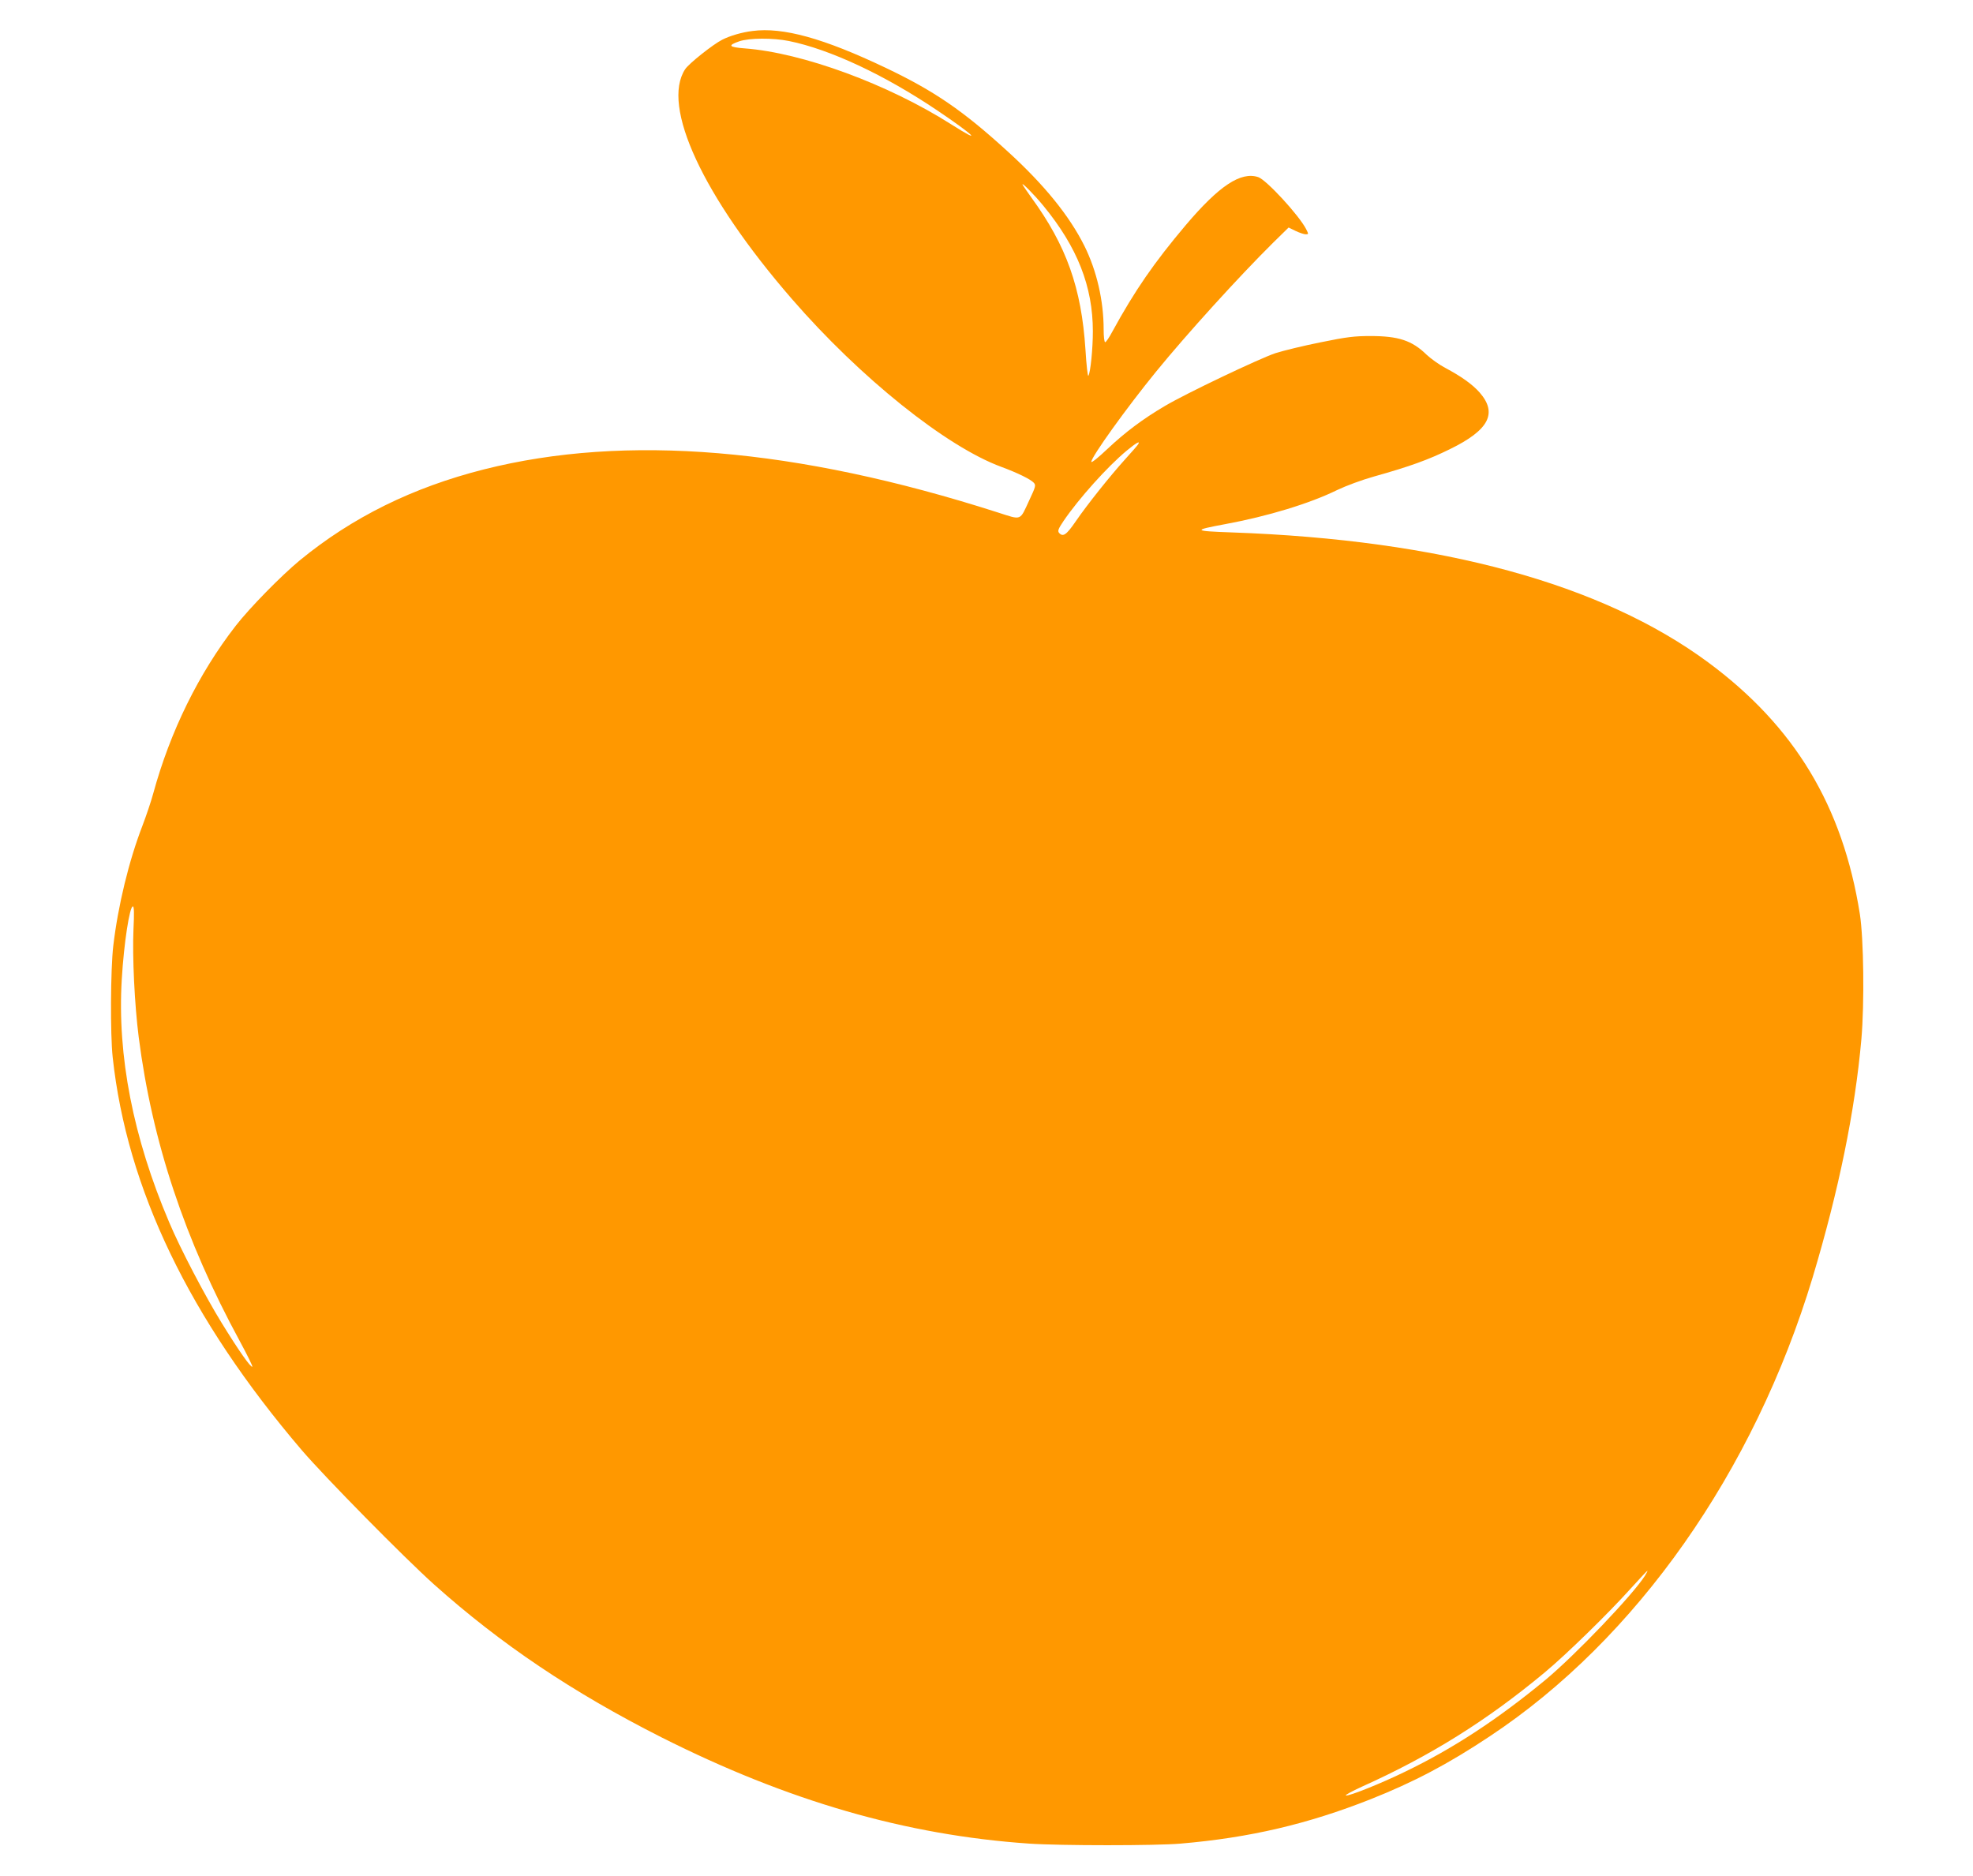 <?xml version="1.0" standalone="no"?>
<!DOCTYPE svg PUBLIC "-//W3C//DTD SVG 20010904//EN"
 "http://www.w3.org/TR/2001/REC-SVG-20010904/DTD/svg10.dtd">
<svg version="1.0" xmlns="http://www.w3.org/2000/svg"
 width="1280pt" height="1217pt" viewBox="0 0 1280 1217"
 preserveAspectRatio="xMidYMid meet">
<g transform="translate(0,1217) scale(0.1,-0.1)"
fill="#ff9800" stroke="none">
<path d="M4882 11969 c-67 -8 -147 -31 -197 -57 -58 -29 -217 -155 -240 -191
-157 -239 115 -825 692 -1490 442 -510 1002 -959 1360 -1090 105 -39 189 -80
210 -103 14 -16 12 -25 -28 -110 -65 -140 -47 -133 -207 -82 -1307 419 -2413
511 -3332 279 -463 -117 -855 -311 -1195 -590 -121 -100 -326 -309 -416 -425
-240 -309 -425 -685 -535 -1088 -14 -52 -46 -146 -70 -209 -88 -228 -158 -517
-189 -778 -18 -153 -20 -576 -4 -723 92 -854 498 -1696 1227 -2550 152 -177
662 -695 857 -870 435 -389 900 -701 1477 -993 820 -413 1585 -634 2383 -689
202 -14 830 -14 985 0 447 38 825 127 1230 287 280 111 503 228 775 409 950
629 1714 1716 2095 2978 169 564 274 1074 316 1546 20 232 15 648 -10 810
-111 701 -423 1218 -984 1633 -690 510 -1734 795 -3090 843 -253 9 -257 14
-42 54 276 51 548 134 725 221 59 28 158 65 240 88 232 65 353 109 491 177
254 124 311 233 193 368 -47 53 -120 105 -224 160 -38 20 -92 59 -120 85 -94
92 -182 121 -364 121 -105 0 -154 -6 -325 -41 -110 -22 -241 -54 -291 -70
-105 -35 -584 -263 -718 -343 -143 -84 -257 -170 -372 -278 -60 -57 -105 -93
-105 -84 0 32 230 352 421 586 199 244 536 615 758 835 l101 99 45 -22 c25
-12 55 -22 66 -22 19 0 19 1 3 33 -46 90 -258 320 -311 338 -113 37 -253 -55
-470 -311 -205 -243 -330 -423 -477 -692 -20 -38 -41 -68 -46 -68 -6 0 -10 37
-10 83 0 187 -45 381 -125 542 -98 196 -260 396 -498 613 -289 264 -476 392
-791 542 -403 192 -667 265 -864 239z m236 -65 c266 -54 619 -219 962 -450
241 -162 306 -227 90 -90 -409 260 -964 464 -1338 492 -104 8 -114 19 -36 46
64 22 219 23 322 2z m1651 -1069 c221 -269 321 -524 321 -815 0 -110 -15 -264
-29 -288 -4 -7 -13 69 -19 170 -26 400 -123 674 -352 988 -26 36 -50 72 -55
80 -14 27 76 -64 134 -135z m615 -1547 c-4 -7 -42 -51 -85 -98 -101 -112 -245
-293 -320 -402 -61 -89 -83 -104 -109 -74 -9 12 -4 26 29 75 100 147 285 353
410 457 63 52 90 67 75 42z m-6518 -3145 c-8 -179 7 -491 34 -702 87 -677 298
-1314 657 -1974 47 -87 83 -160 80 -163 -9 -9 -91 108 -199 284 -105 170 -269
482 -341 654 -233 547 -337 1079 -307 1575 14 236 51 473 72 473 8 0 9 -45 4
-147z m9806 -4195 c-79 -125 -454 -517 -647 -677 -309 -255 -597 -444 -910
-595 -158 -77 -361 -158 -383 -154 -9 2 38 27 103 57 447 201 812 430 1185
740 141 117 414 384 557 543 59 65 108 118 111 118 2 0 -5 -14 -16 -32z"/>
</g>
</svg>
